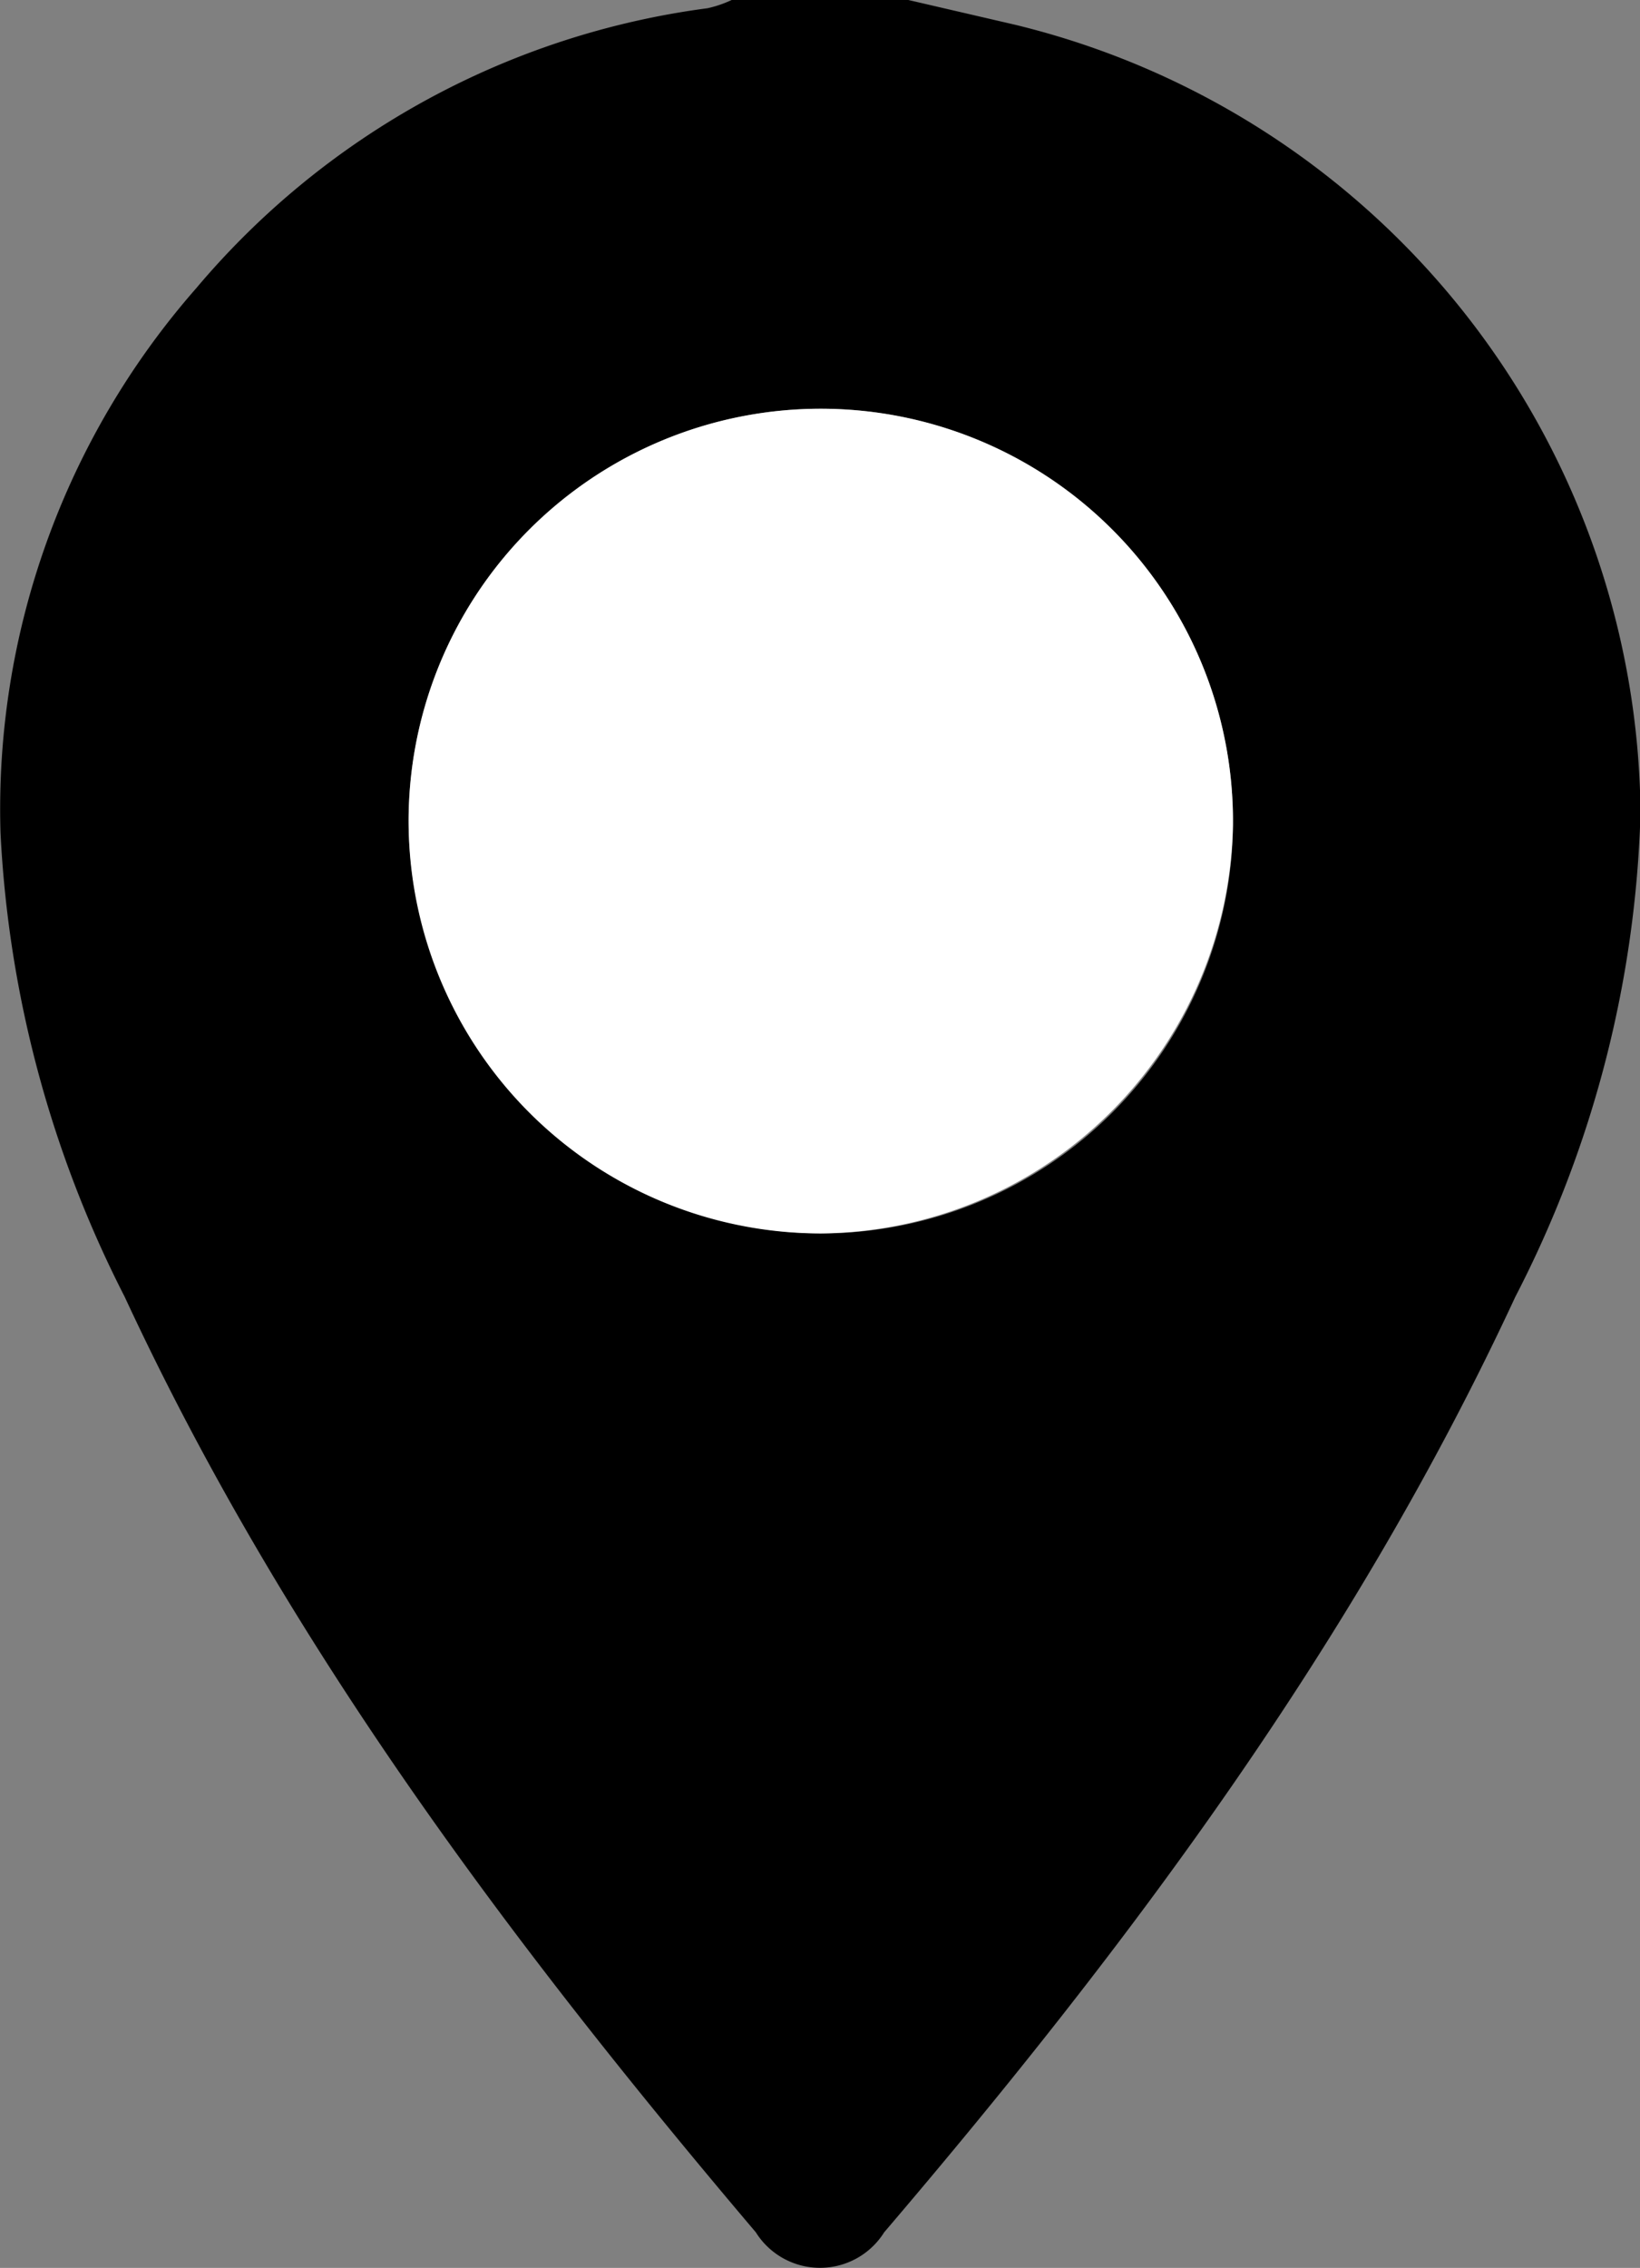 <svg id="圖層_1" data-name="圖層 1" xmlns="http://www.w3.org/2000/svg" viewBox="0 0 31.83 44"><rect x="0" y="0" width="31.83" height="44" fill="#808080" stroke="none"/><defs><style>.cls-1{fill:#fff;}</style></defs><path d="M31.7,5l2.07.48A15.88,15.88,0,0,1,45.91,20.77a21.75,21.75,0,0,1-2.43,9.39C40.37,36.86,36,42.72,31.23,48.31a1.47,1.47,0,0,1-2.49,0C24,42.72,19.6,36.86,16.49,30.16a22.16,22.16,0,0,1-2.41-9,15.32,15.32,0,0,1,3.8-10.57A15.64,15.64,0,0,1,27.8,5.16,2.18,2.18,0,0,0,28.27,5ZM30,28.93a8,8,0,1,0-8-8A8.05,8.05,0,0,0,30,28.93Z" transform="translate(-14.07 -5)"/><path class="cls-1" d="M30,28.93A8,8,0,1,1,38,21,8.07,8.07,0,0,1,30,28.93Z" transform="translate(-14.07 -5)"/></svg>